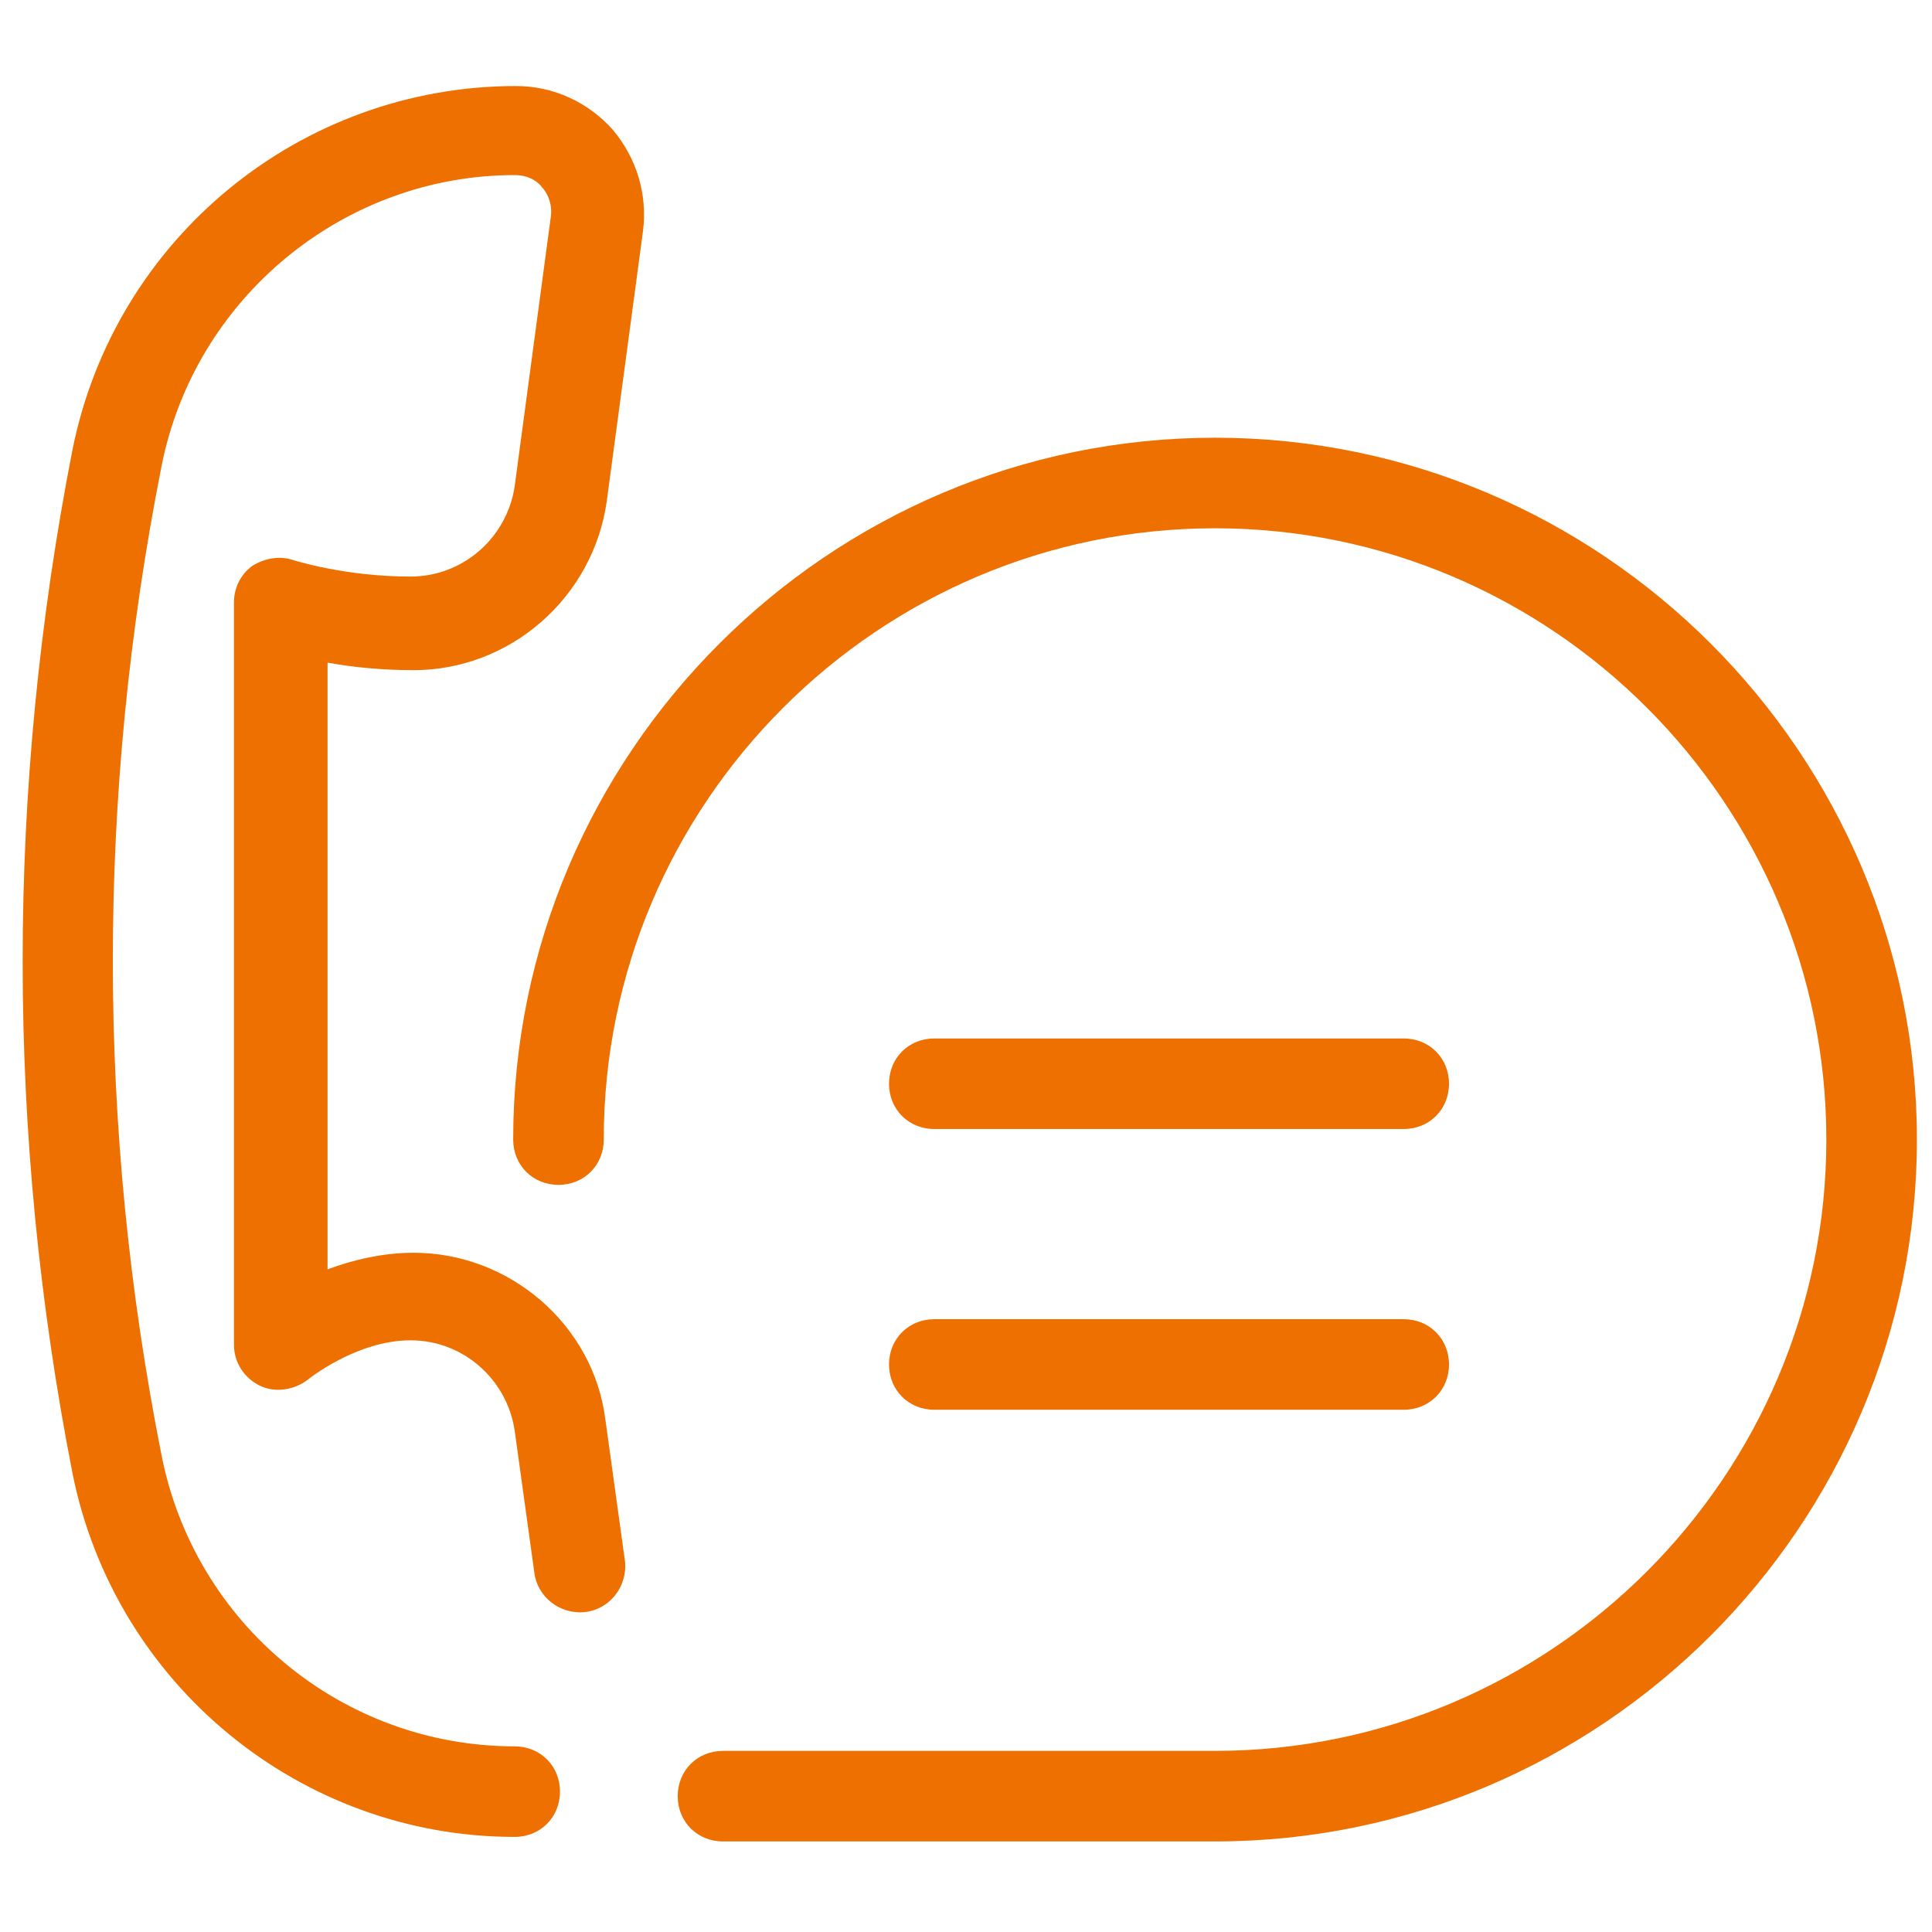 <svg xmlns="http://www.w3.org/2000/svg" xmlns:xlink="http://www.w3.org/1999/xlink" viewBox="0,0,256,256" width="50px" height="50px" fill-rule="nonzero"><g fill="#ee7000" fill-rule="nonzero" stroke="none" stroke-width="1" stroke-linecap="butt" stroke-linejoin="miter" stroke-miterlimit="10" stroke-dasharray="" stroke-dashoffset="0" font-family="none" font-weight="none" font-size="none" text-anchor="none" style="mix-blend-mode: normal"><g transform="scale(2,2)"><path d="M34.199,5.699c-14.3,0 -26.598,10.102 -29.398,24.102c-4.4,22.5 -4.4,45.299 0,67.799c2.8,14 15.099,24.1 29.299,24.1c1.7,0 3,-1.3 3,-3c0,-1.7 -1.3,-3 -3,-3c-11.4,0 -21.2,-8.099 -23.4,-19.299c-4.3,-21.7 -4.3,-43.8 0,-65.5c2.2,-11.2 12.1,-19.301 23.4,-19.301c1,0 1.601,0.501 1.801,0.801c0.3,0.3 0.7,1 0.6,1.9l-2.4,17.898c-0.5,3.4 -3.4,6 -6.9,6c-4.4,0 -7.799,-1.1 -7.799,-1.1c-0.9,-0.3 -1.901,-0.1 -2.701,0.4c-0.8,0.6 -1.199,1.5 -1.199,2.4v49.199c0,1.2 0.699,2.201 1.699,2.701c1,0.5 2.301,0.3 3.201,-0.4c0,0 3.199,-2.6 6.799,-2.6c3.5,0 6.4,2.6 6.9,6l1.301,9.398c0.2,1.6 1.7,2.802 3.4,2.602c1.6,-0.2 2.8,-1.7 2.6,-3.4l-1.301,-9.4c-0.8,-6.2 -6.299,-11 -12.699,-11c-2.1,0 -4.101,0.5 -5.701,1.1v-40.199c1.6,0.3 3.601,0.5 5.701,0.5c6.4,0 11.899,-4.801 12.799,-11.201l2.4,-17.898c0.3,-2.4 -0.4,-4.801 -2,-6.701c-1.6,-1.8 -3.9,-2.9 -6.4,-2.9zM80.5,29c-25.6,0 -46.5,20.9 -46.5,46.5c0,1.7 1.3,3 3,3c1.7,0 3,-1.3 3,-3c0,-22.3 18.2,-40.5 40.5,-40.5c22.3,0 40.5,18.2 40.5,40.5c0,22.3 -18.2,40.5 -40.5,40.5h-32.6c-1.7,0 -3,1.3 -3,3c0,1.7 1.3,3 3,3h32.6c25.6,0 46.5,-20.9 46.5,-46.5c0,-25.6 -20.9,-46.5 -46.5,-46.5zM61.9,68.801c-1.7,0 -3,1.3 -3,3c0,1.7 1.3,3 3,3h31.1c1.7,0 3,-1.3 3,-3c0,-1.7 -1.3,-3 -3,-3zM61.9,87.4c-1.7,0 -3,1.3 -3,3c0,1.7 1.3,3 3,3h31.1c1.7,0 3,-1.3 3,-3c0,-1.7 -1.3,-3 -3,-3z"></path></g></g></svg>